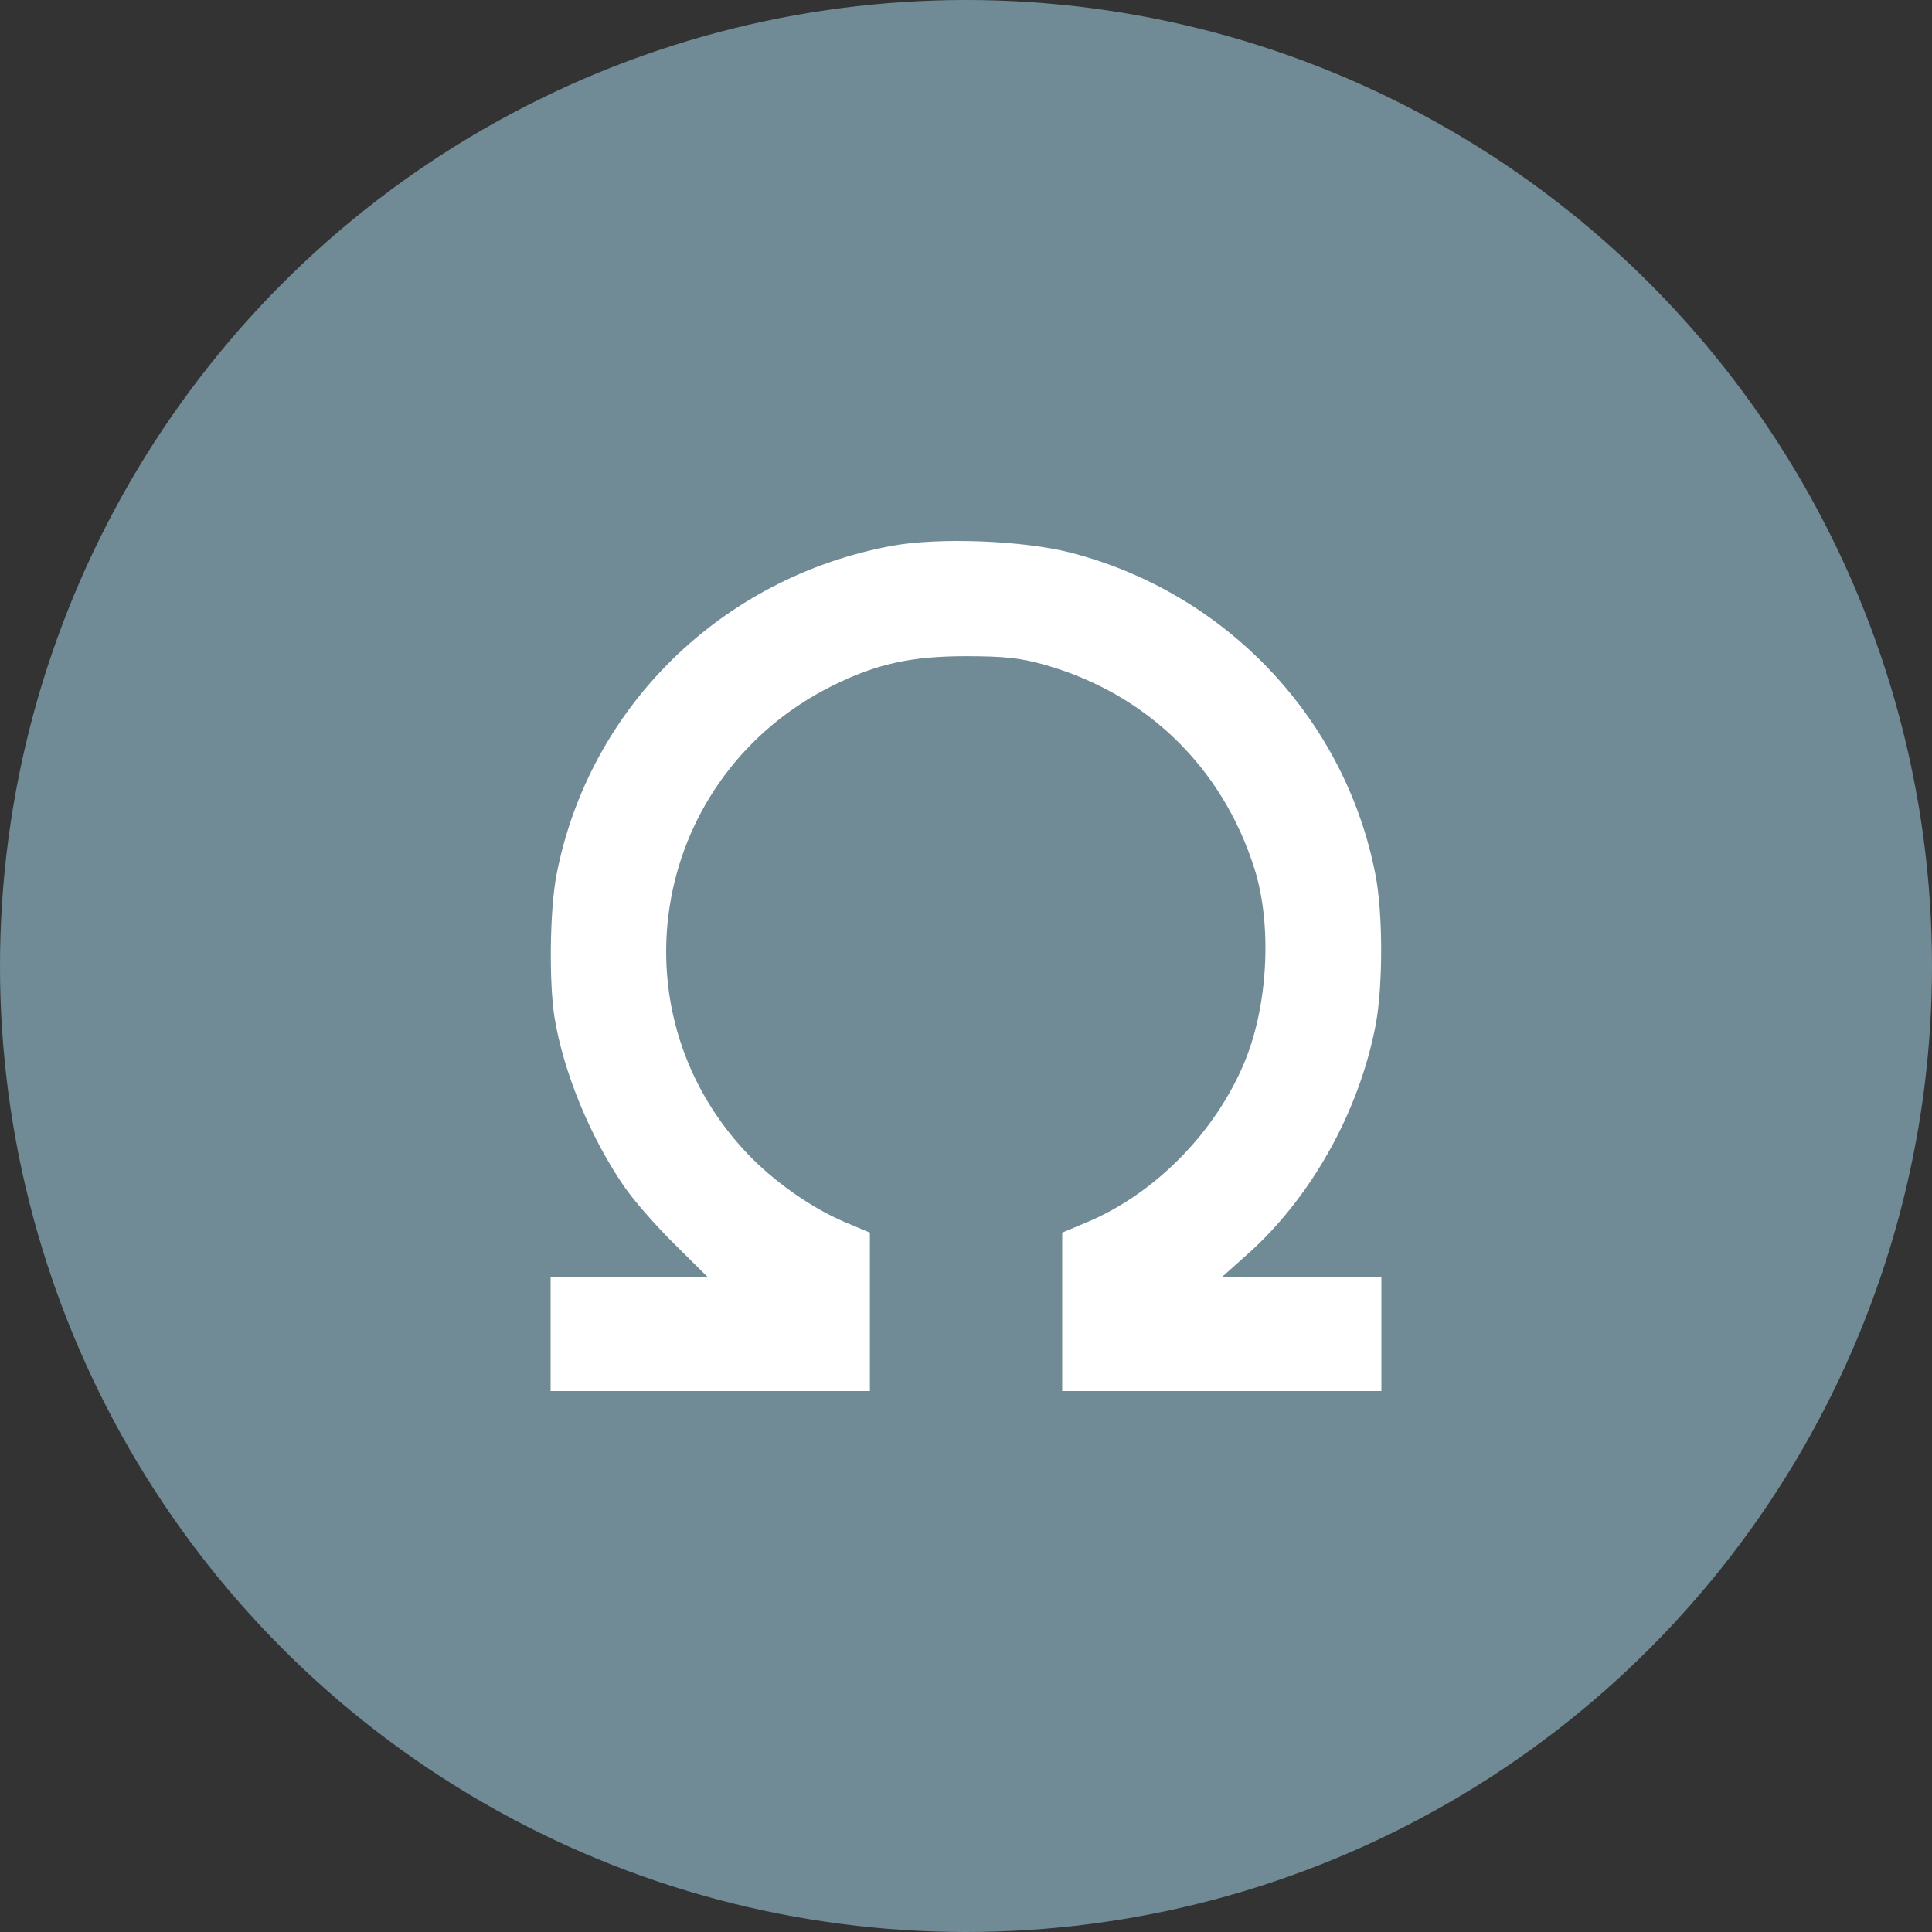 <svg width="20" height="20" viewBox="0 0 20 20" fill="none" xmlns="http://www.w3.org/2000/svg">
<rect x="0" y="0" width="20" height="20" fill="#333333" stroke="none"/>
<circle cx="10" cy="10" r="10" fill="#708B96"/>
<path fill-rule="evenodd" clip-rule="evenodd" d="M9.23 5.651C7.463 5.98 6.094 7.327 5.76 9.061C5.691 9.42 5.682 10.174 5.741 10.537C5.834 11.101 6.11 11.771 6.46 12.281C6.554 12.419 6.787 12.687 6.979 12.876L7.326 13.22H6.513H5.7V13.81V14.4H7.353H9.005V13.58V12.76L8.746 12.651C8.4 12.506 7.999 12.223 7.725 11.93C6.317 10.429 6.761 8.023 8.615 7.1C9.073 6.872 9.432 6.793 10 6.793C10.395 6.793 10.562 6.811 10.808 6.88C11.866 7.178 12.653 7.941 12.986 8.992C13.169 9.572 13.128 10.399 12.887 10.986C12.587 11.716 11.96 12.355 11.255 12.651L10.996 12.76V13.58V14.4H12.648H14.3V13.81V13.22H13.475H12.649L12.915 12.983C13.572 12.397 14.068 11.511 14.24 10.615C14.317 10.213 14.317 9.463 14.24 9.061C13.929 7.443 12.694 6.136 11.083 5.721C10.59 5.594 9.712 5.561 9.23 5.651Z" fill="white"/>
</svg>
